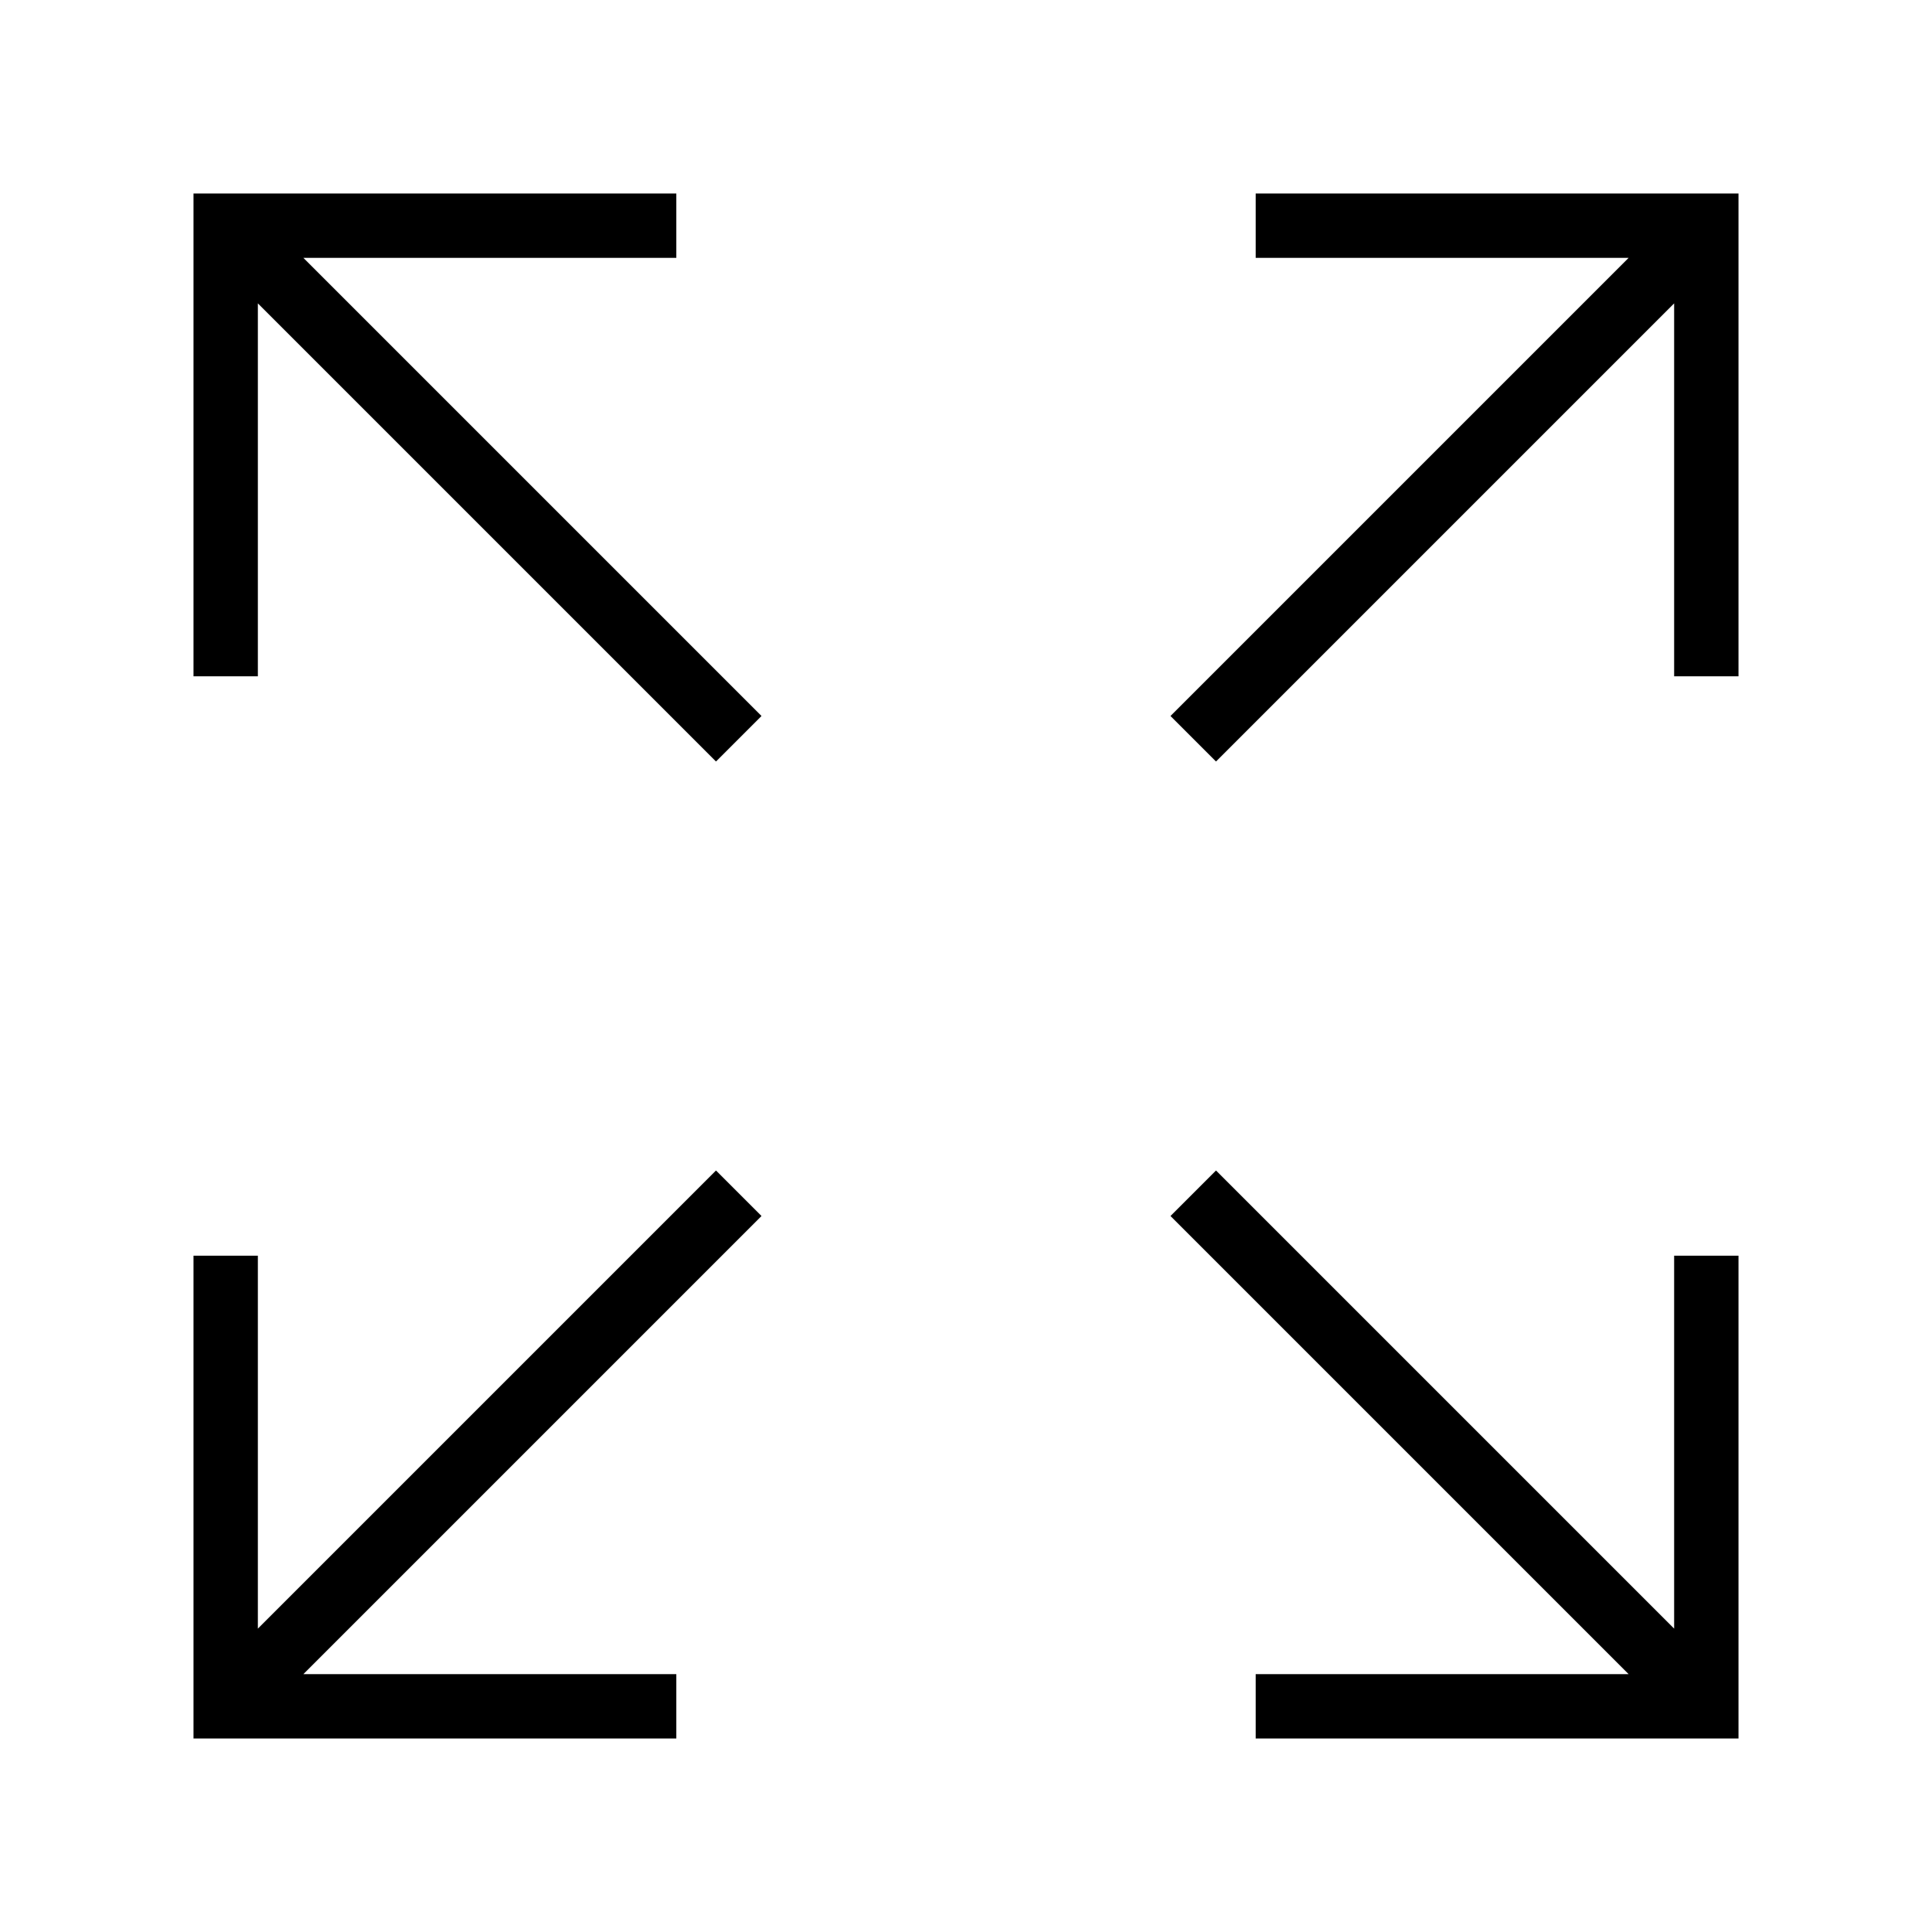 <?xml version="1.0" encoding="utf-8"?>

<!DOCTYPE svg PUBLIC "-//W3C//DTD SVG 1.1//EN" "http://www.w3.org/Graphics/SVG/1.1/DTD/svg11.dtd">
<!-- Скачано с сайта svg4.ru / Downloaded from svg4.ru -->
<svg width="800px" height="800px" viewBox="0 0 32 32" version="1.1" xmlns="http://www.w3.org/2000/svg" xmlns:xlink="http://www.w3.org/1999/xlink">
<g id="icomoon-ignore">
</g>
<path d="M11.202 4.271v-1.066h-7.997v7.997h1.066v-6.177l7.588 7.588 0.754-0.754-7.588-7.588z" fill="#000000">
</path>
<path d="M20.798 3.205v1.066h6.177l-7.588 7.588 0.754 0.754 7.588-7.588v6.177h1.066v-7.997z" fill="#000000">
</path>
<path d="M11.859 19.387l-7.588 7.588v-6.177h-1.066v7.997h7.997v-1.066h-6.177l7.588-7.588z" fill="#000000">
</path>
<path d="M27.729 26.975l-7.588-7.588-0.754 0.754 7.588 7.588h-6.177v1.066h7.997v-7.997h-1.066z" fill="#000000">
</path>
</svg>